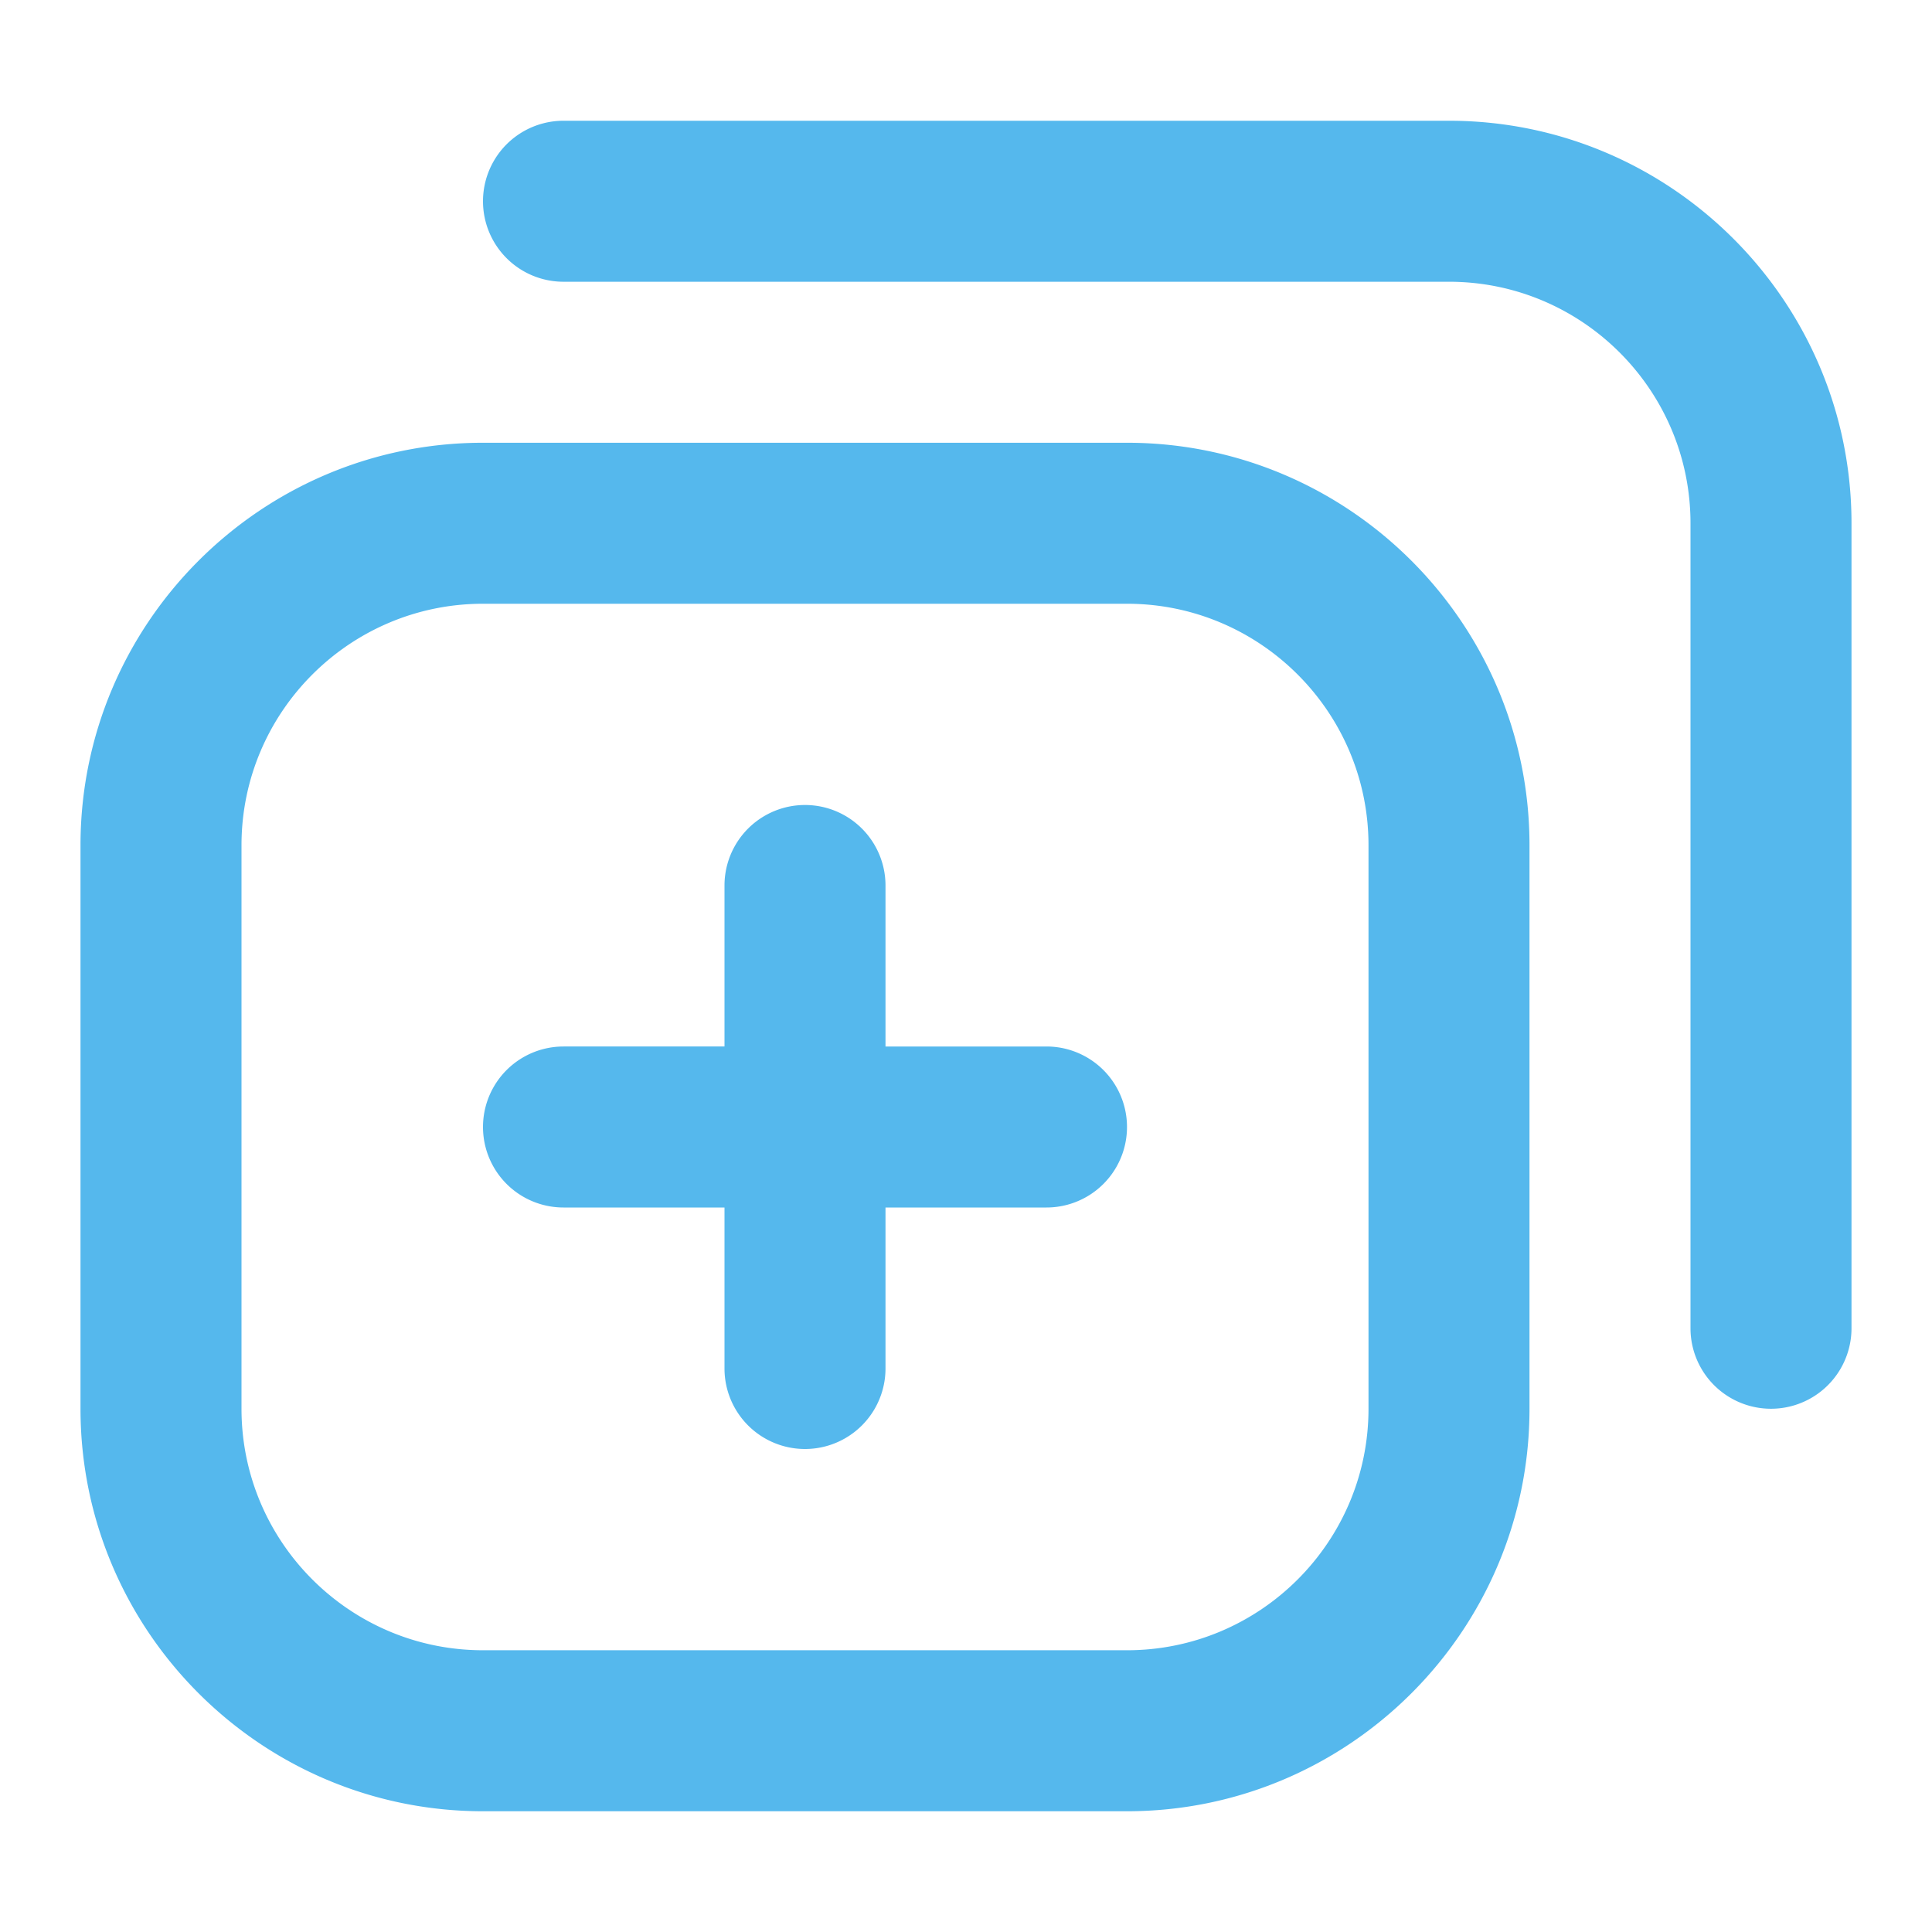 <svg xmlns="http://www.w3.org/2000/svg" version="1.1" xmlns:xlink="http://www.w3.org/1999/xlink" width="512" height="512" x="0" y="0" viewBox="0 0 48 48" style="enable-background:new 0 0 512 512" xml:space="preserve" class=""><g><path d="M46 13v20a2 2 0 0 1-4 0V13c0-3.309-2.691-6-6-6H14a2 2 0 0 1 0-4h22c5.514 0 10 4.486 10 10zm-8 8v14c0 5.514-4.486 10-10 10H12C6.486 45 2 40.514 2 35V21c0-5.514 4.486-10 10-10h16c5.514 0 10 4.486 10 10zm-4 0c0-3.309-2.691-6-6-6H12c-3.309 0-6 2.691-6 6v14c0 3.309 2.691 6 6 6h16c3.309 0 6-2.691 6-6zm-8 5h-4v-4a2 2 0 0 0-4 0v4h-4a2 2 0 0 0 0 4h4v4a2 2 0 0 0 4 0v-4h4a2 2 0 0 0 0-4z" fill="#55b8ed" opacity="1" data-original="#000000"></path></g></svg>